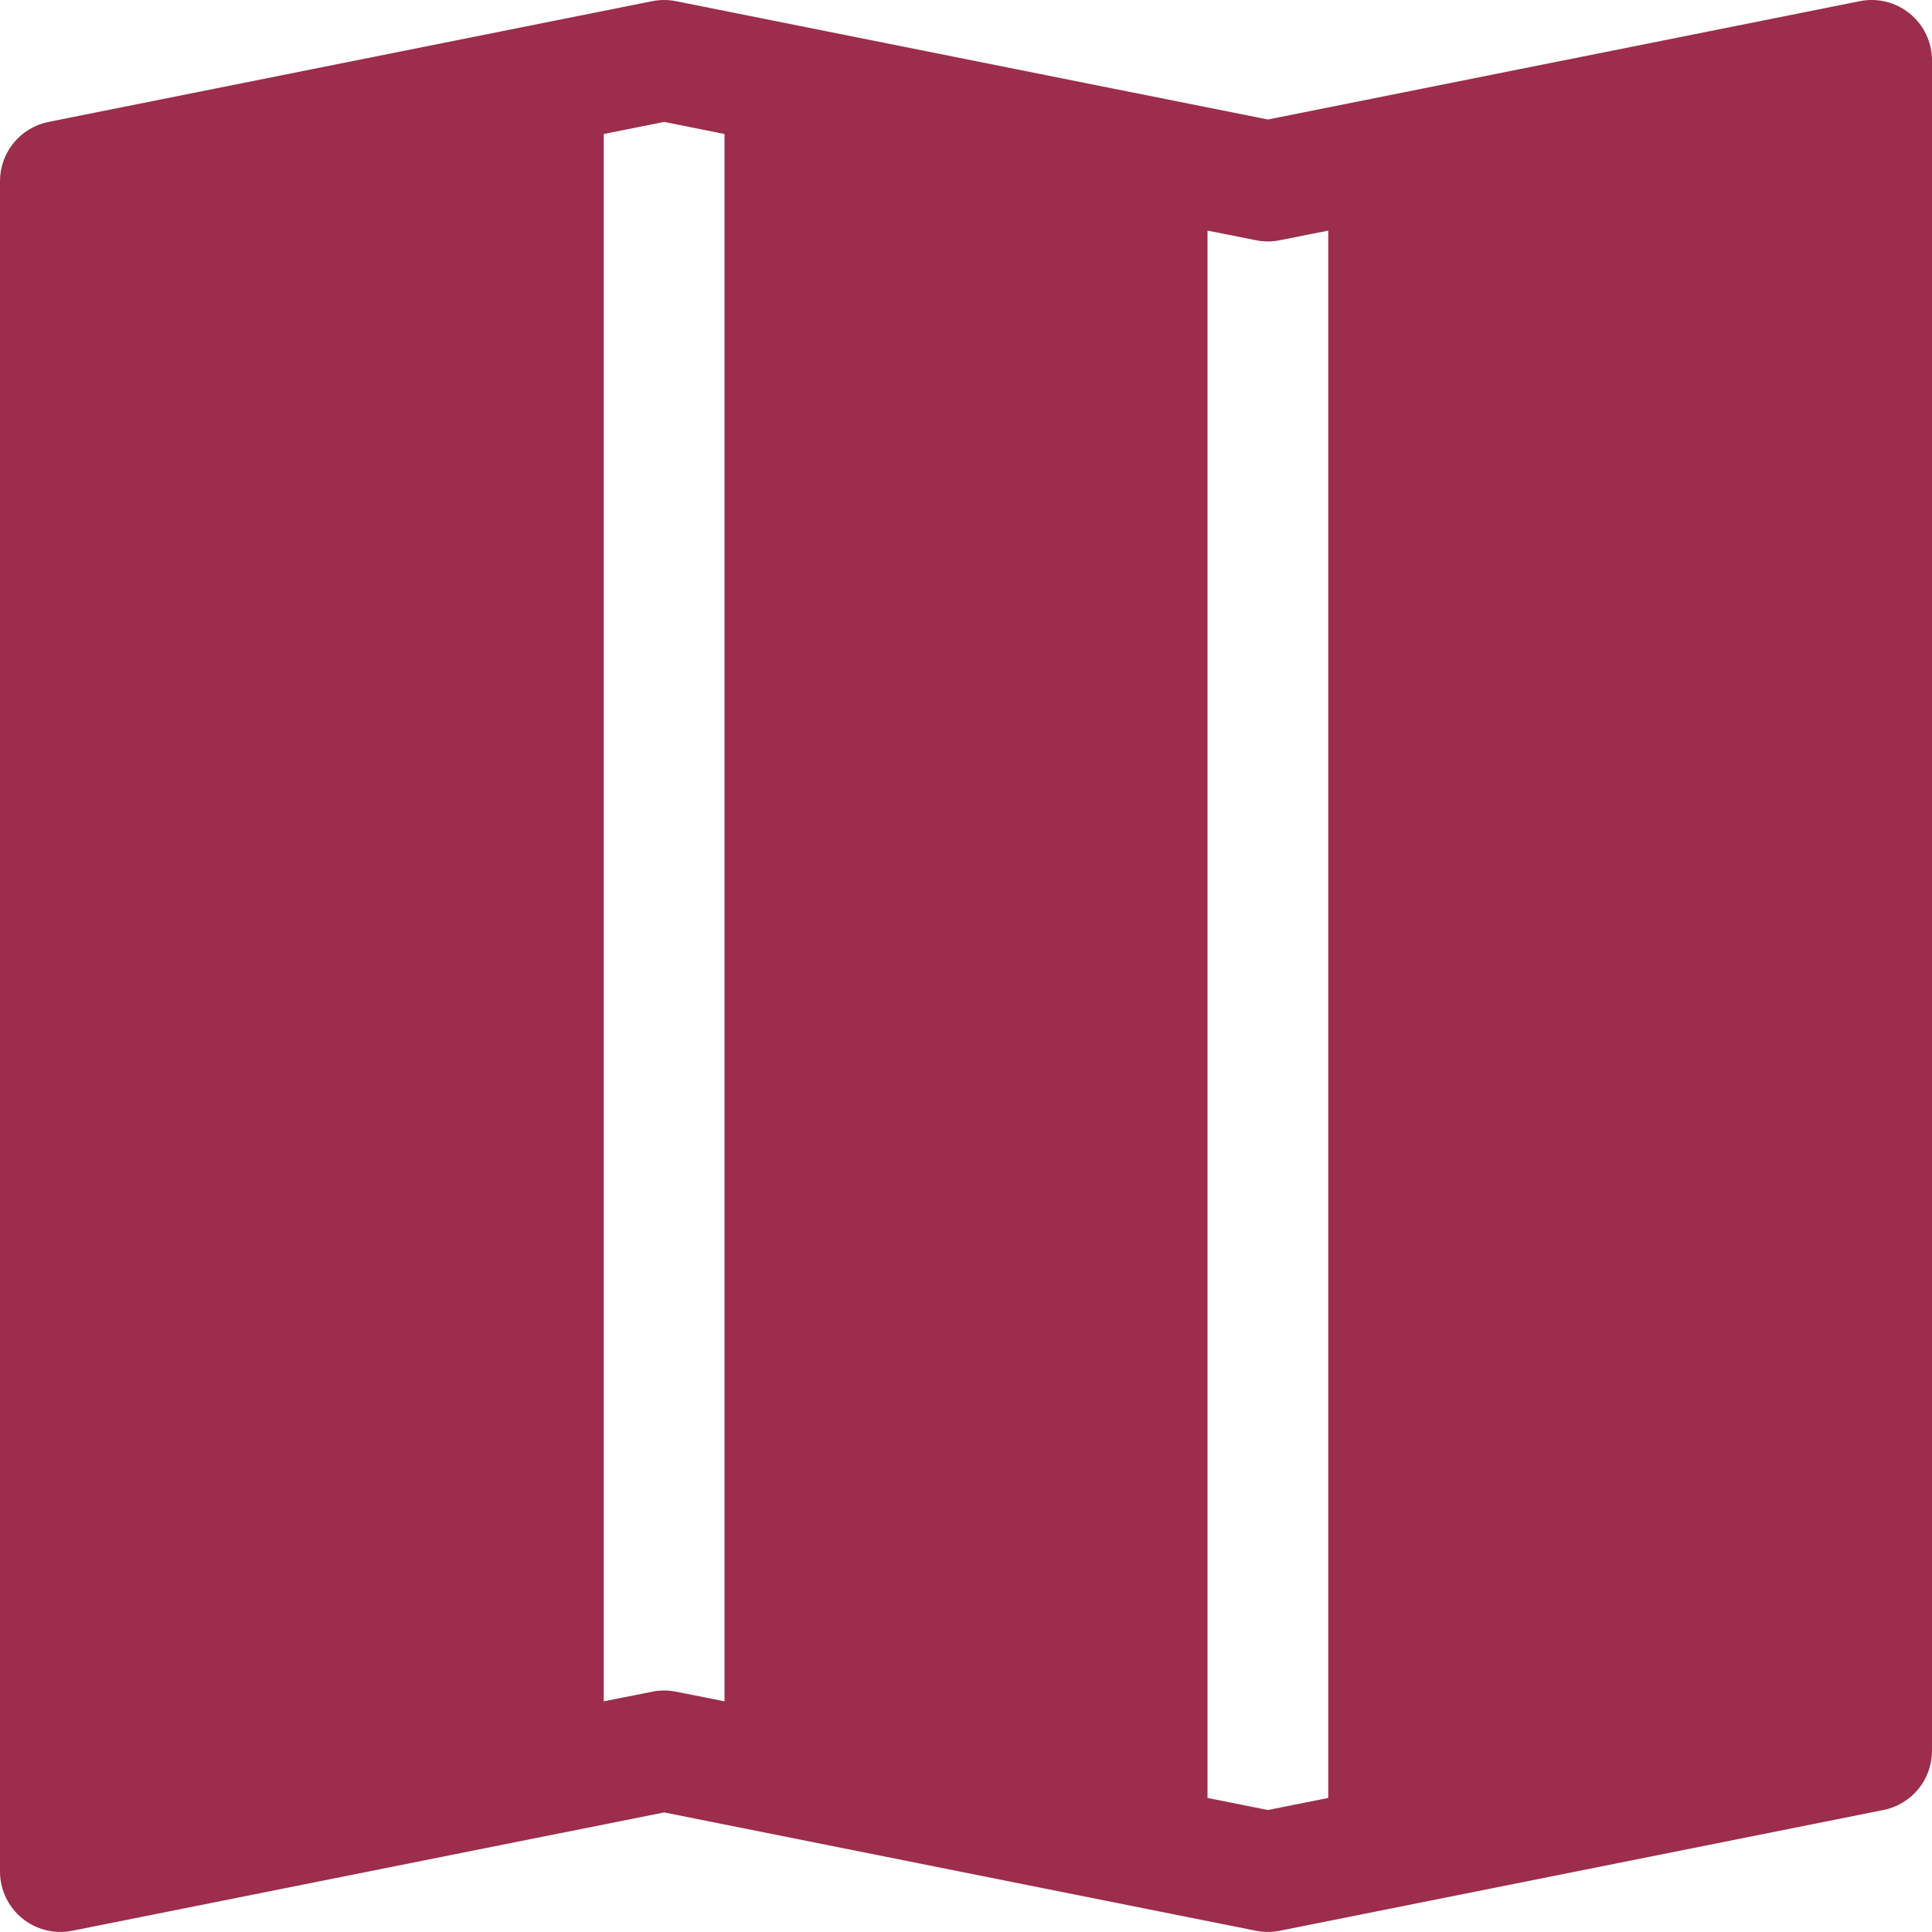 <?xml version="1.0" encoding="UTF-8"?> <svg xmlns="http://www.w3.org/2000/svg" width="168" height="168" viewBox="0 0 168 168" fill="none"> <path fill-rule="evenodd" clip-rule="evenodd" d="M168 5.247C168 4.47 167.827 3.704 167.494 3.002C167.162 2.3 166.678 1.681 166.077 1.189C165.477 0.697 164.775 0.344 164.021 0.156C163.268 -0.032 162.482 -0.05 161.721 0.102L110.25 10.392L58.779 0.102C58.1 -0.034 57.4 -0.034 56.721 0.102L4.221 10.602C3.031 10.84 1.961 11.482 1.191 12.42C0.422 13.358 0.001 14.534 0 15.747L0 162.747C0 163.523 0.173 164.29 0.506 164.992C0.838 165.693 1.322 166.312 1.923 166.804C2.523 167.297 3.225 167.649 3.979 167.837C4.732 168.025 5.518 168.044 6.279 167.892L57.75 157.602L109.221 167.892C109.9 168.027 110.6 168.027 111.279 167.892L163.779 157.392C164.969 157.154 166.039 156.512 166.809 155.574C167.578 154.636 167.999 153.46 168 152.247V5.247ZM52.5 147.942V11.652L57.75 10.602L63 11.652V147.942L58.779 147.102C58.1 146.965 57.4 146.965 56.721 147.102L52.5 147.942ZM105 156.342V20.052L109.221 20.892C109.9 21.028 110.6 21.028 111.279 20.892L115.5 20.052V156.342L110.25 157.392L105 156.342Z" fill="#9C2D4C"></path> </svg> 